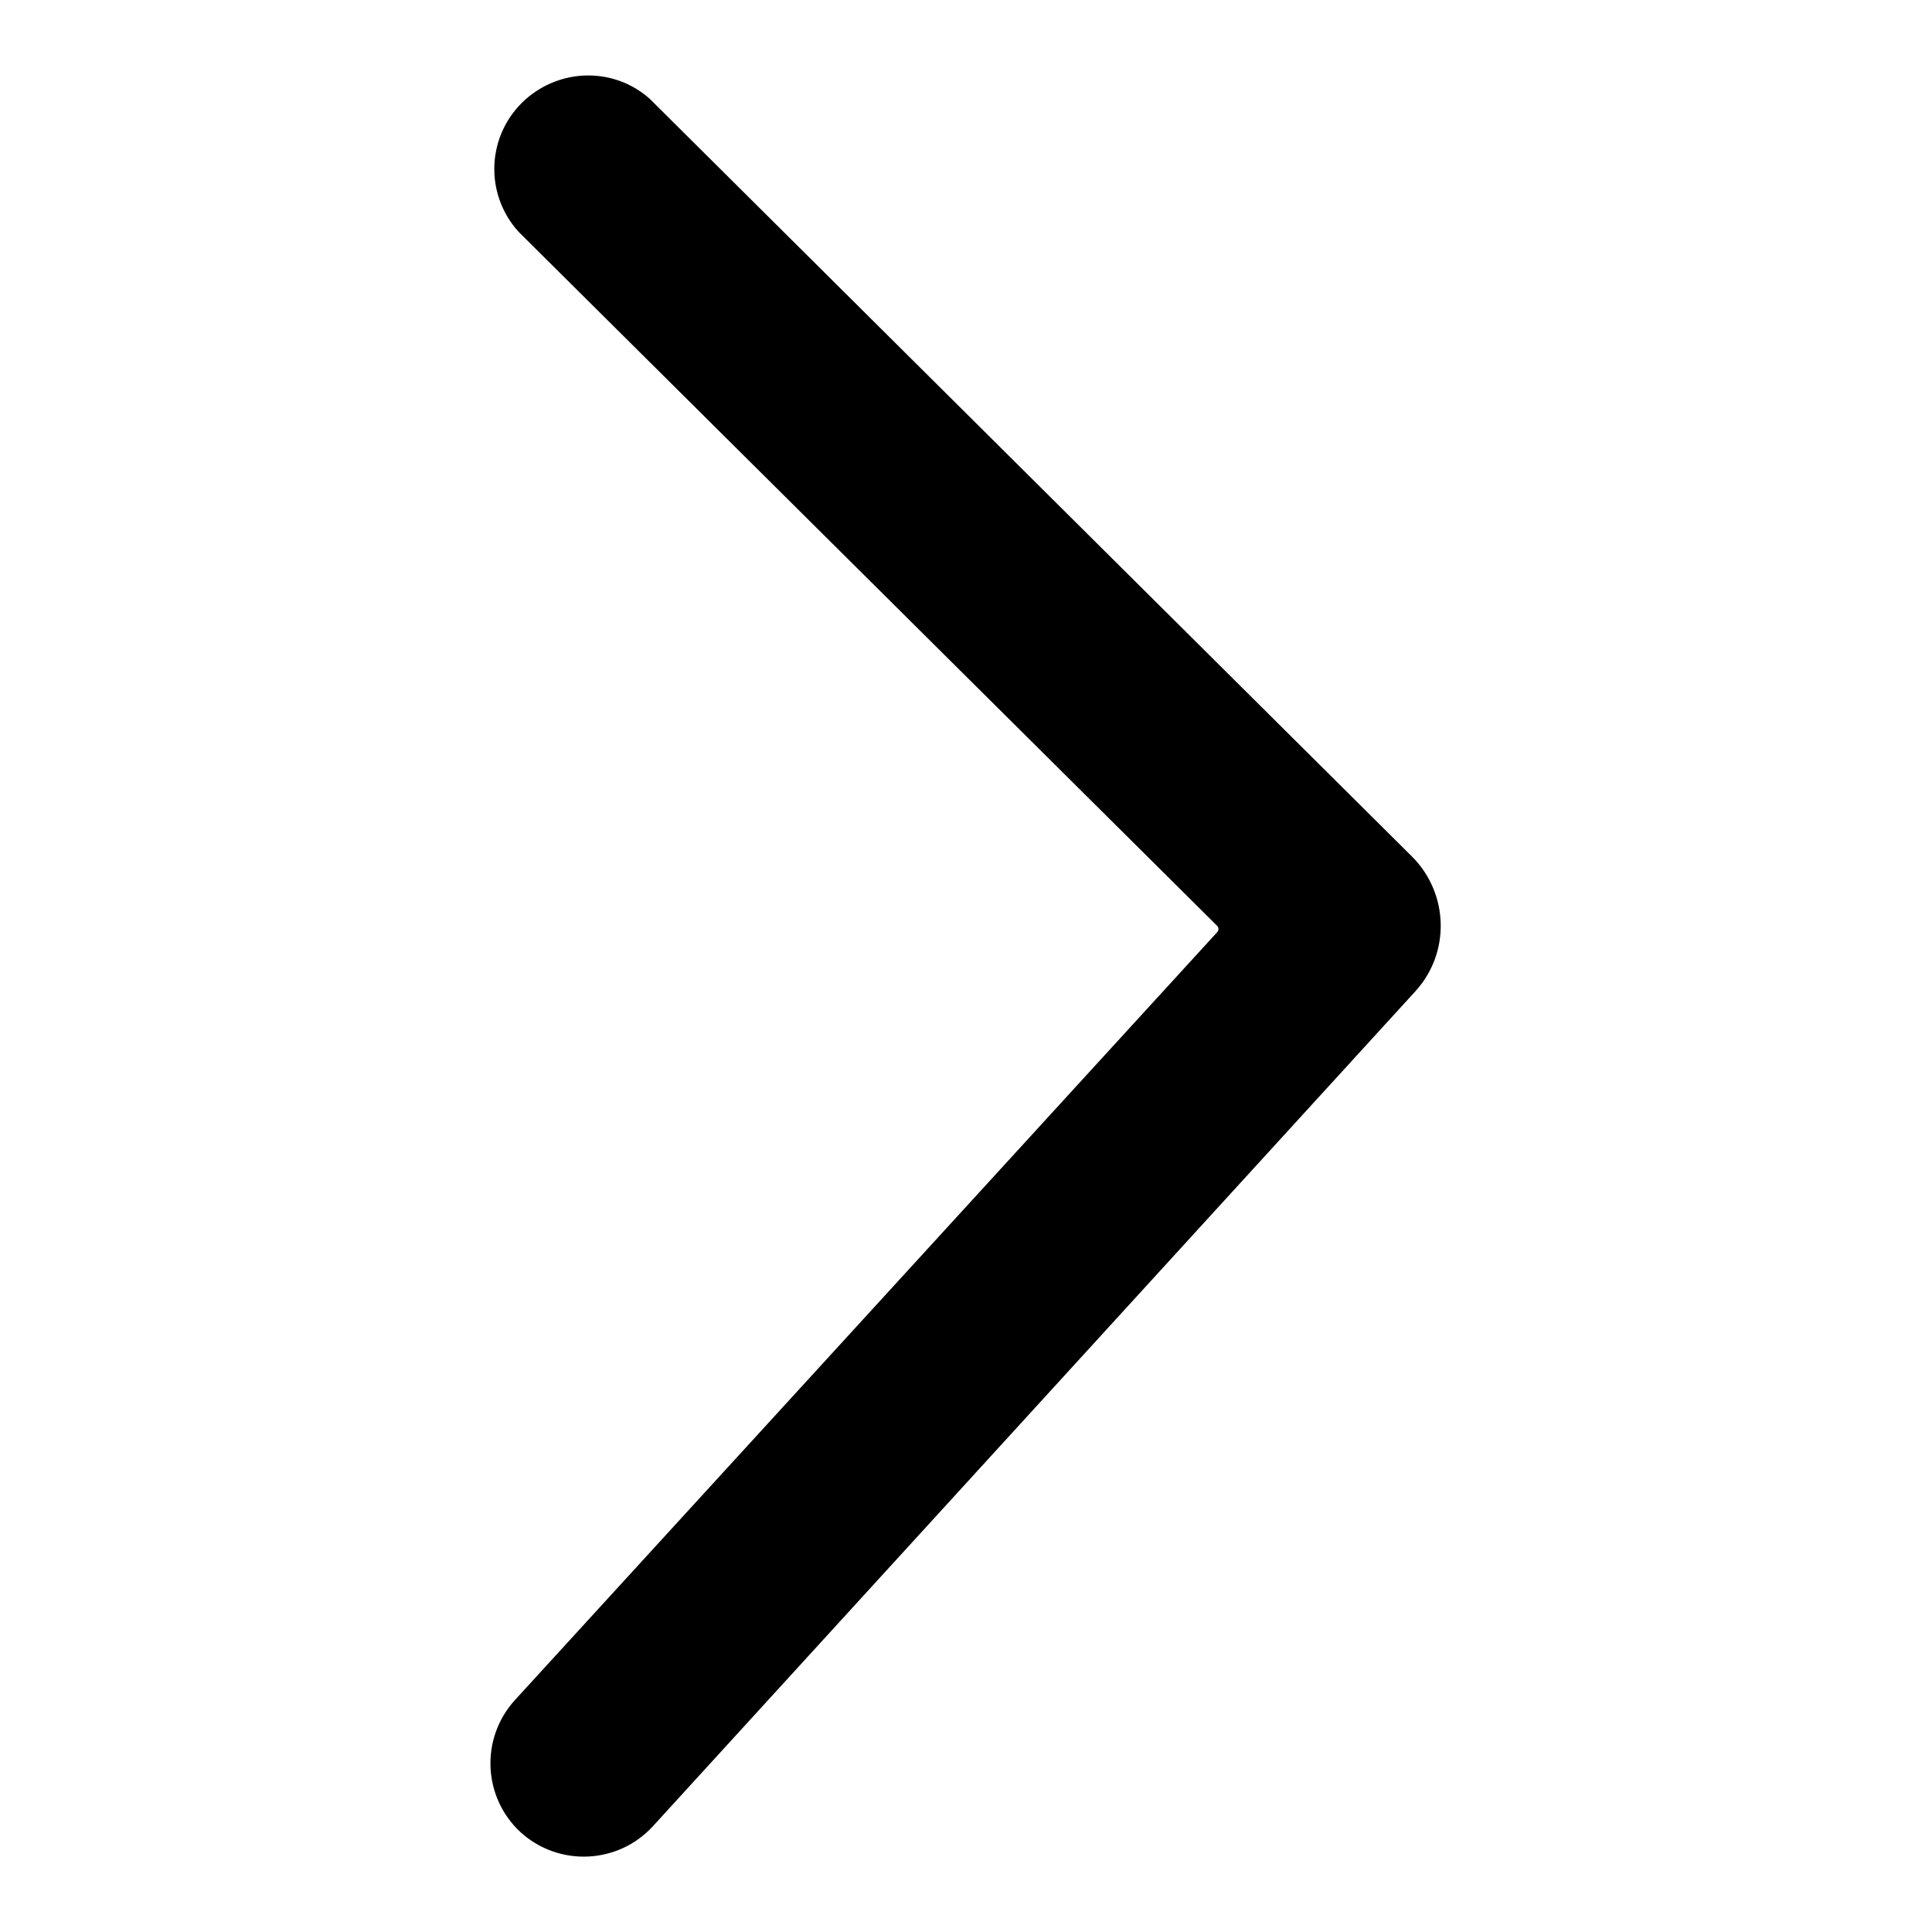 <?xml version="1.0" encoding="utf-8"?>
<!-- Svg Vector Icons : http://www.onlinewebfonts.com/icon -->
<!DOCTYPE svg PUBLIC "-//W3C//DTD SVG 1.1//EN" "http://www.w3.org/Graphics/SVG/1.1/DTD/svg11.dtd">
<svg version="1.1" xmlns="http://www.w3.org/2000/svg" xmlns:xlink="http://www.w3.org/1999/xlink" x="0px" y="0px" viewBox="0 0 256 256" enable-background="new 0 0 256 256" xml:space="preserve">
<g> <path fill="#000000" d="M69,242.8c-5-4.6-5.4-12.4-0.8-17.5c0,0,0,0,0,0l93.1-101.8c0.2-0.2,0.2-0.6,0-0.8L68.7,30.7 c-4.6-5.1-4.2-12.9,0.9-17.5c4.7-4.2,11.8-4.3,16.5-0.1l101,100.4c4.9,4.9,5.1,12.8,0.4,17.9L86.5,242 C81.9,247,74.1,247.4,69,242.8C69,242.8,69,242.8,69,242.8z"/></g>
</svg>